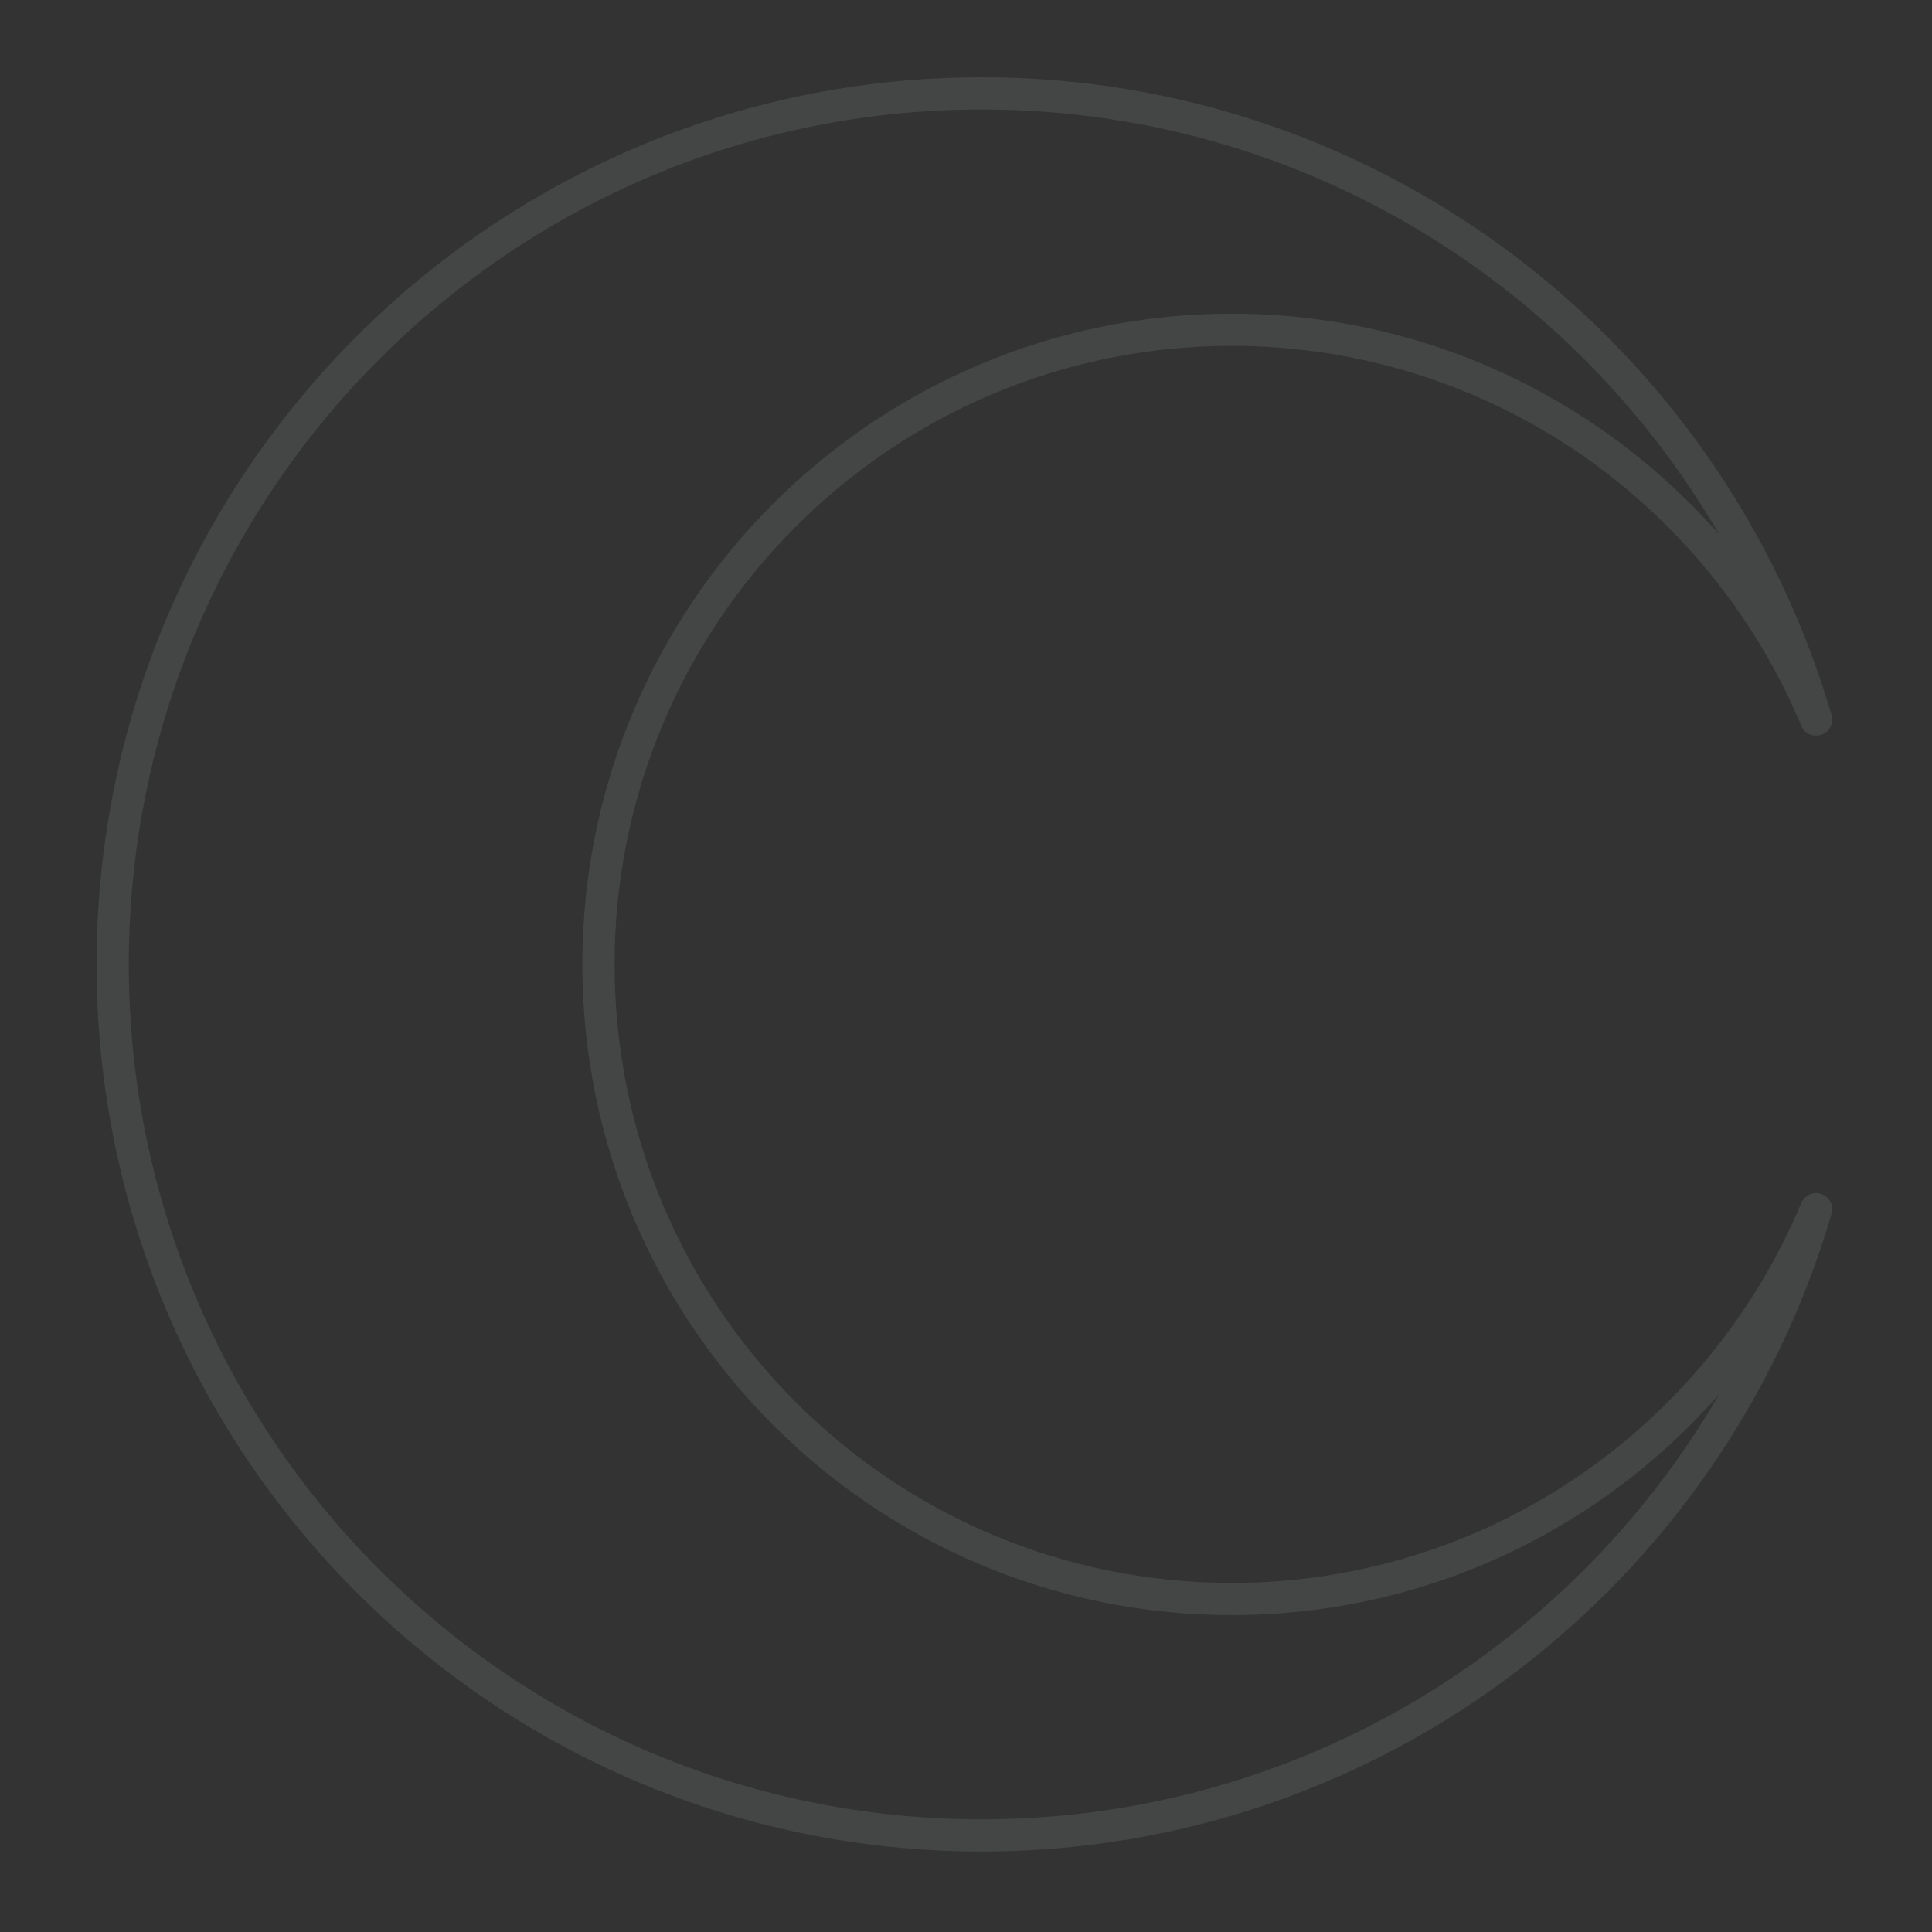 <svg xmlns="http://www.w3.org/2000/svg" width="180" height="180" fill="none"><rect width="100%" height="100%" fill="#333333" stroke="none"/><path stroke="#E3ECEF" stroke-linecap="round" stroke-linejoin="round" stroke-miterlimit="10" stroke-width="3" d="M169.2 67.038c-8.908-21.328-29.93-36.313-54.444-36.313-32.582 0-58.996 26.471-58.996 59.125 0 32.654 26.414 59.126 58.996 59.126 24.514 0 45.536-14.985 54.444-36.314C159.366 146.375 128.288 171 91.472 171 46.752 171 10.5 134.668 10.5 89.85 10.5 45.032 46.752 8.7 91.472 8.7c36.816 0 67.894 24.626 77.728 58.338z" opacity=".1"/></svg>